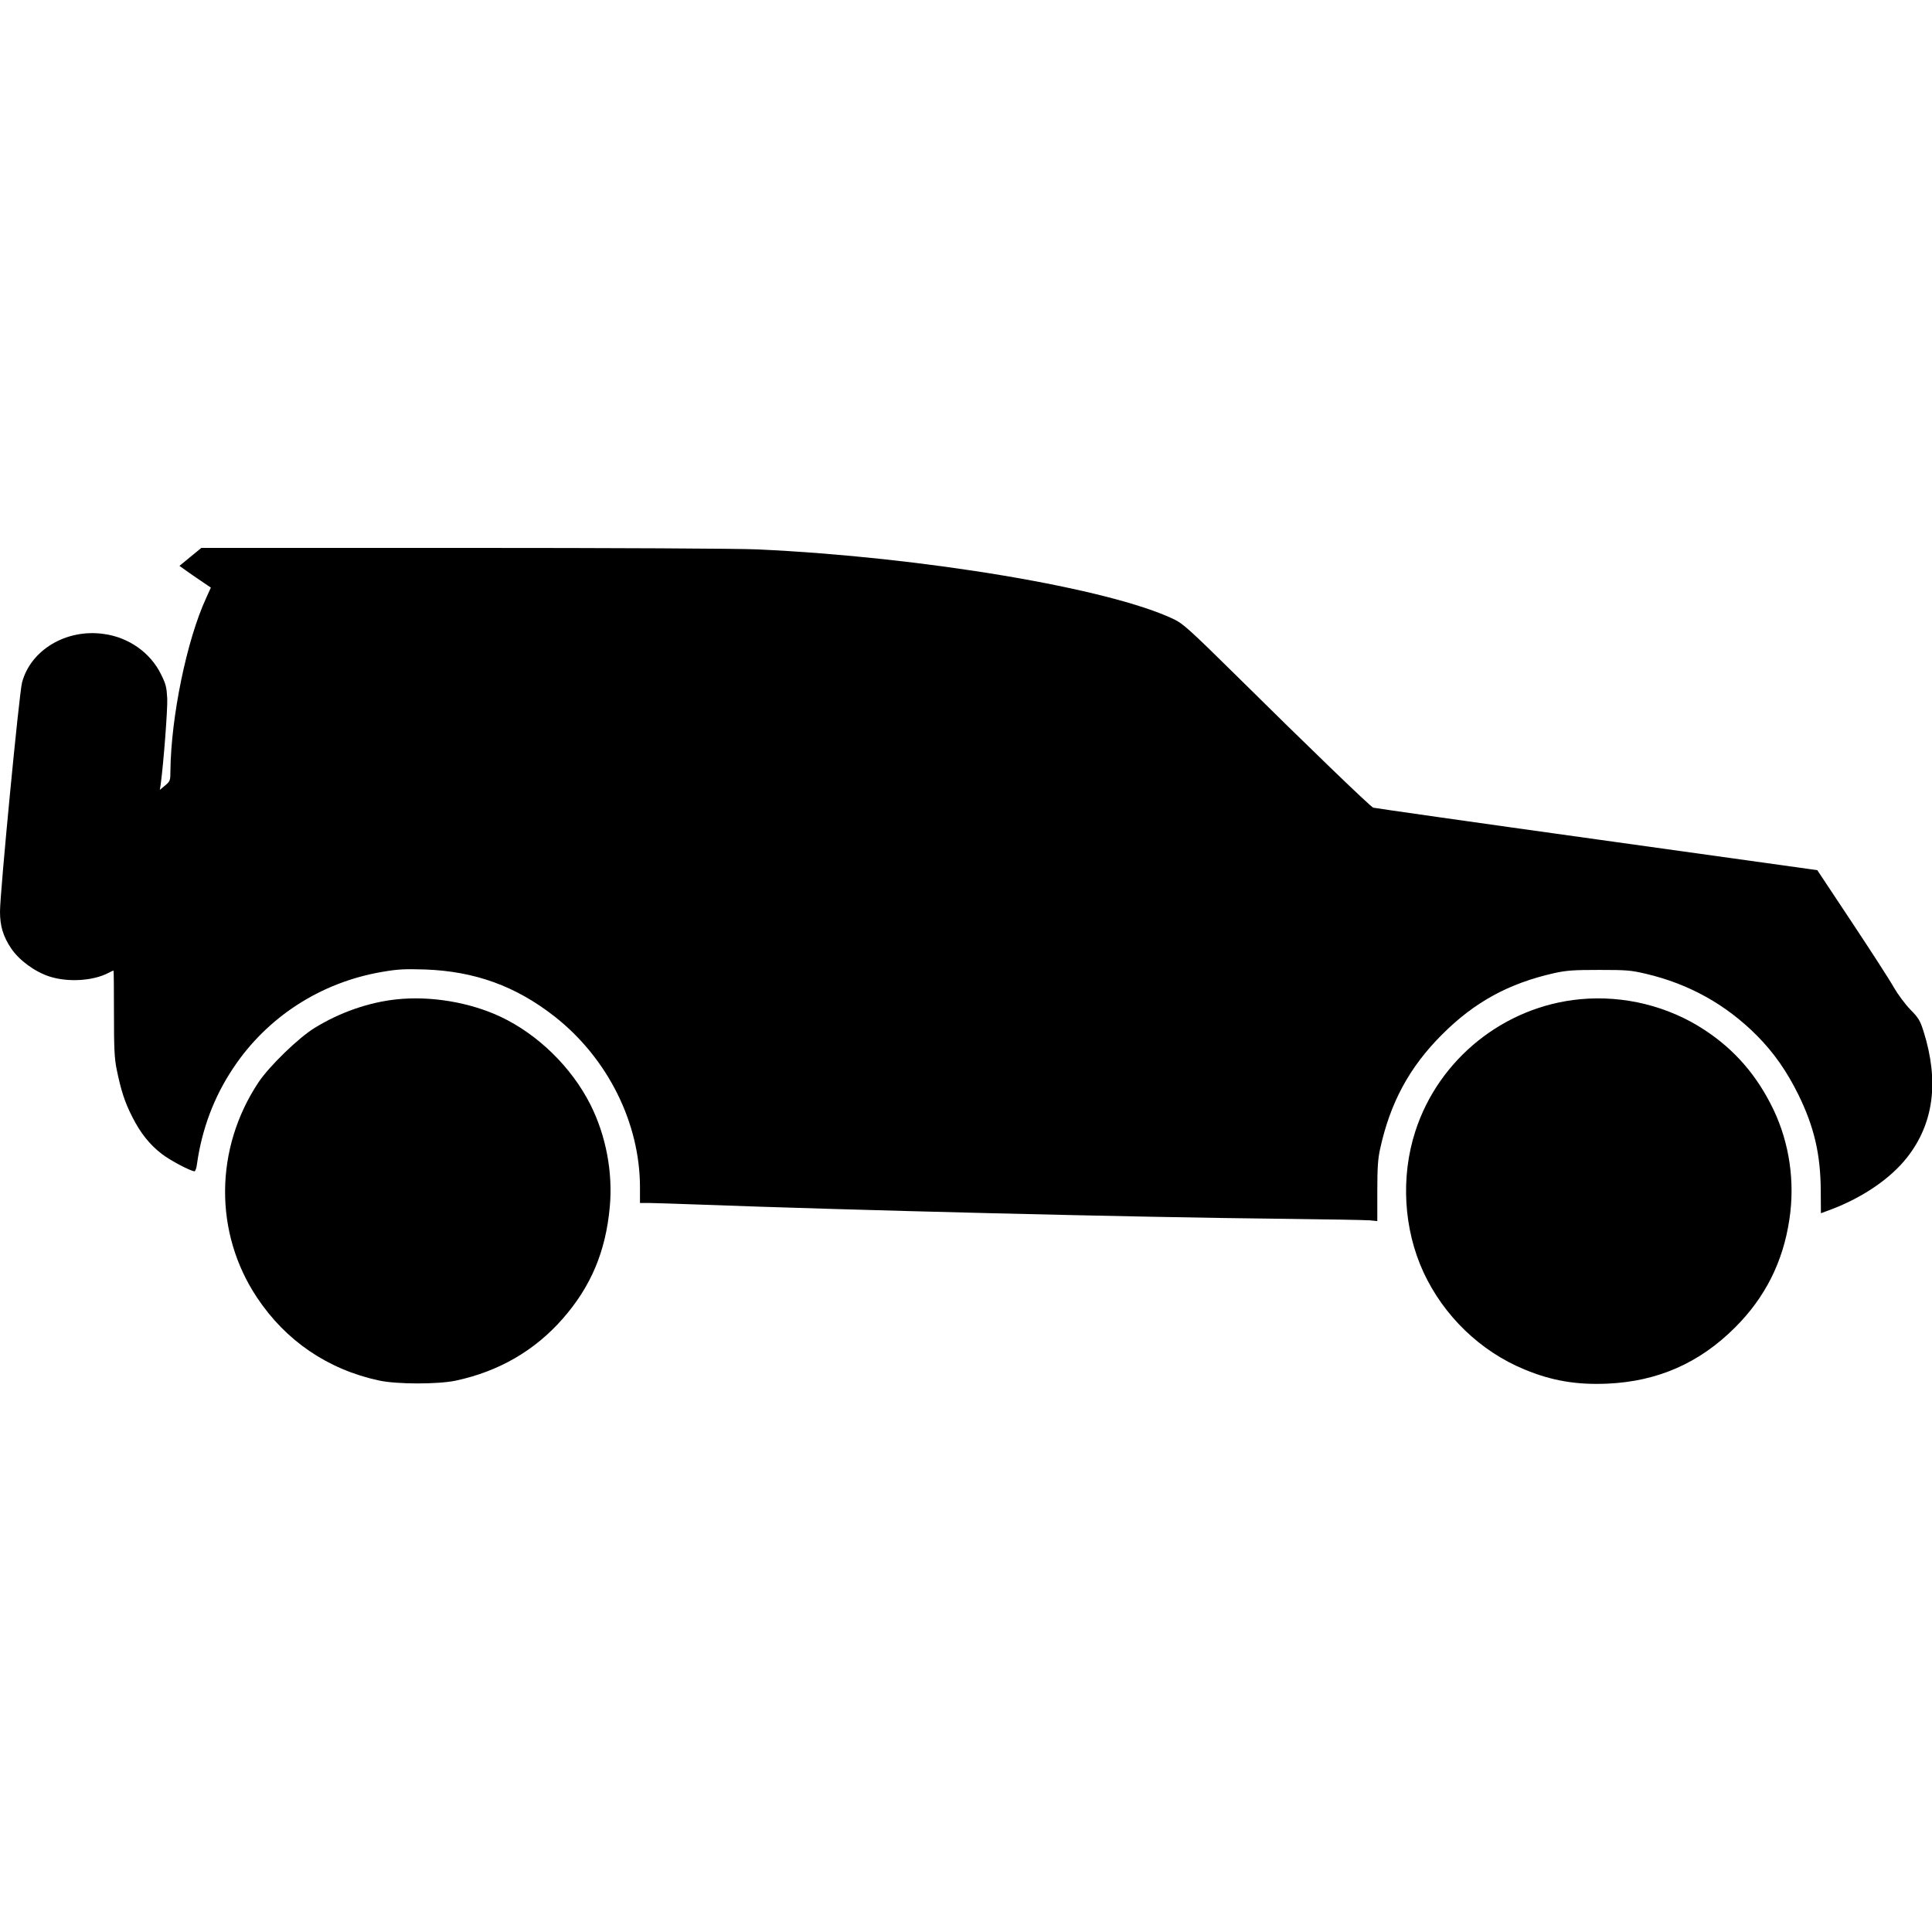 <?xml version="1.0" encoding="UTF-8" standalone="no"?> <svg xmlns="http://www.w3.org/2000/svg" width="1280pt" height="1280pt" viewBox="0 0 1280 1280" preserveAspectRatio="xMidYMid meet">  <g transform="translate(0,1280) scale(0.1,-0.1)" fill="#000000" stroke="none"> <path d="M1262 9111 l-73 -60 39 -28 c21 -15 68 -48 104 -72 l65 -44 -32 -71 c-128 -278 -232 -785 -236 -1144 0 -64 -2 -68 -35 -96 l-35 -29 6 39 c19 143 46 494 43 566 -4 75 -9 96 -41 160 -70 144 -215 246 -380 268 -248 35 -484 -106 -541 -322 -19 -71 -146 -1393 -146 -1517 0 -97 21 -166 75 -246 53 -78 157 -154 254 -185 122 -39 287 -29 389 24 17 9 32 16 34 16 2 0 3 -127 3 -282 0 -233 3 -299 18 -373 28 -137 53 -216 102 -312 55 -110 118 -188 198 -249 56 -43 191 -114 216 -114 5 0 13 21 16 48 33 233 113 446 241 637 225 338 580 567 986 636 104 18 148 20 283 16 332 -12 602 -110 860 -312 351 -276 565 -704 565 -1132 l0 -103 58 0 c31 0 174 -5 317 -10 1012 -38 2908 -85 3895 -95 283 -3 538 -8 565 -10 l50 -5 0 198 c0 155 4 215 19 282 67 305 193 539 410 756 216 216 442 339 744 407 82 18 129 21 297 21 181 0 210 -2 311 -26 285 -67 530 -204 734 -409 113 -114 198 -236 276 -394 104 -213 146 -394 147 -637 l1 -146 65 24 c212 80 397 206 507 347 176 225 212 504 108 834 -23 73 -34 90 -88 145 -34 35 -83 101 -110 148 -26 47 -151 240 -277 430 l-229 345 -1462 204 c-805 112 -1470 207 -1480 210 -19 7 -430 403 -908 876 -306 302 -353 344 -412 372 -426 205 -1667 413 -2758 463 -123 6 -958 10 -1950 10 l-1736 0 -72 -59z"></path> <path d="M2627 6179 c-186 -20 -377 -87 -544 -190 -108 -67 -299 -253 -370 -359 -292 -439 -296 -998 -10 -1427 190 -286 469 -476 807 -549 119 -26 391 -26 510 -1 285 61 523 199 708 410 187 213 285 445 312 741 21 228 -25 472 -128 677 -125 248 -348 466 -596 583 -205 96 -463 139 -689 115z"></path> <path d="M10470 6180 c-503 -47 -938 -395 -1093 -875 -98 -302 -78 -648 54 -934 134 -289 377 -524 669 -644 180 -75 345 -103 550 -94 334 15 610 137 845 372 199 198 318 434 360 715 38 249 1 505 -105 728 -108 225 -256 397 -458 529 -239 157 -533 230 -822 203z"></path> </g> </svg> 